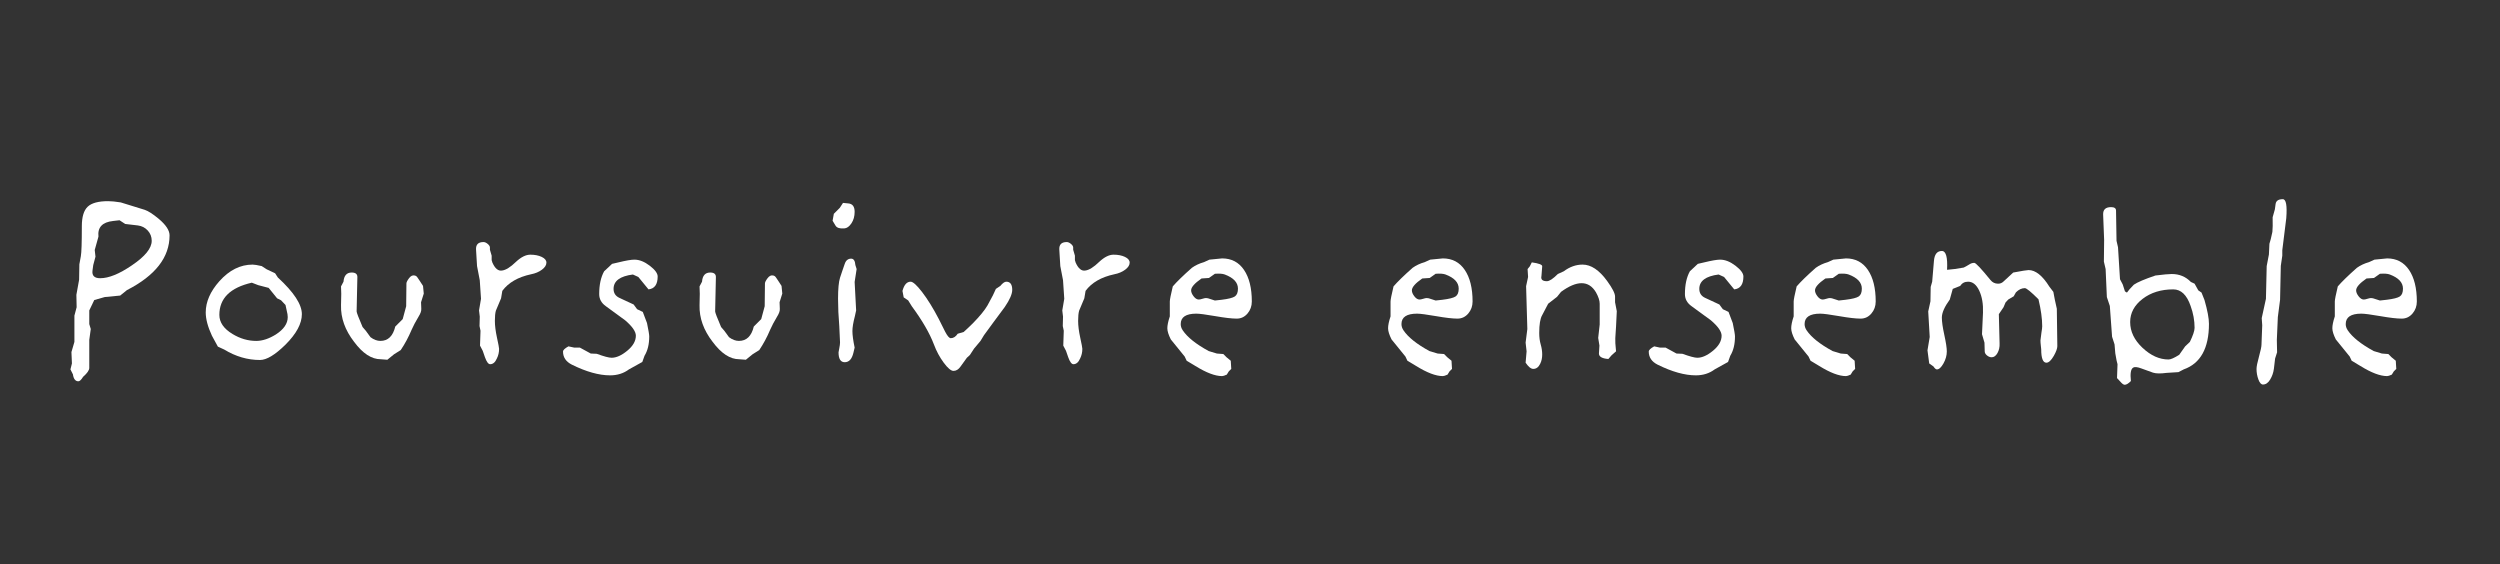<?xml version="1.0" encoding="utf-8"?>
<!-- Generator: Adobe Illustrator 16.0.0, SVG Export Plug-In . SVG Version: 6.00 Build 0)  -->
<!DOCTYPE svg PUBLIC "-//W3C//DTD SVG 1.1//EN" "http://www.w3.org/Graphics/SVG/1.1/DTD/svg11.dtd">
<svg version="1.1" id="Calque_1" xmlns="http://www.w3.org/2000/svg" xmlns:xlink="http://www.w3.org/1999/xlink" x="0px" y="0px"
	 width="841.89px" height="190px" viewBox="0 178.14 841.89 190" enable-background="new 0 178.14 841.89 190" xml:space="preserve"
	>
<rect x="0" y="178.14" width="841.89" height="190" fill="#333333" stroke="none"/>
<g>
	<path fill="#FFFFFF" d="M57.101,257.398c0,7.401-4.788,13.546-14.359,18.443l-2.268,1.833l-5.202,0.503l-3.527,1.001l-1.681,3.504
		v4.591l0.502,1.666l-0.502,3.671v4.508v4.922c0,0.777-0.696,1.779-2.084,3.002c-0.615,1.002-1.141,1.504-1.586,1.504
		c-1.001,0-1.616-0.781-1.836-2.338l-0.836-1.668l0.502-2.004l-0.166-3.835l1.001-3.423v-8.844l0.75-2.838l-0.085-4.169l0.92-5.093
		l0.082-5.171c0.112-0.502,0.278-1.419,0.502-2.754c0.221-1.167,0.333-4.531,0.333-10.097c0-3.113,0.652-5.3,1.96-6.549
		c1.307-1.252,3.601-1.878,6.884-1.878c1.114,0,2.53,0.139,4.255,0.418l8.094,2.502c1.167,0.39,2.726,1.393,4.672,3.005
		C55.875,253.867,57.101,255.731,57.101,257.398z M51.091,259.234c0-1.334-0.445-2.489-1.334-3.462
		c-0.889-0.972-2.003-1.545-3.337-1.711l-4.254-0.499l-1.922-1.253l-2.169,0.251c-3.617,0.39-5.256,2.142-4.92,5.256l-1.253,4.505
		l0.251,2.254l-0.754,2.835l-0.248,1.837c-0.224,1.725,0.639,2.586,2.587,2.586c2.889,0,6.451-1.446,10.678-4.339
		C48.867,264.49,51.091,261.737,51.091,259.234z"/>
	<path fill="#FFFFFF" d="M101.655,283.935c0,3.167-1.836,6.589-5.507,10.259c-3.507,3.45-6.372,5.175-8.597,5.175
		c-4.169,0-8.175-1.166-12.016-3.503l-2.169-1.001l-2-3.67c-1.392-3.005-2.088-5.619-2.088-7.847c0-3.558,1.531-7.062,4.591-10.511
		c3.337-3.728,7.062-5.592,11.18-5.592c0.611,0,1.639,0.167,3.086,0.502l1.671,1.083l2.834,1.334l0.92,1.418
		C98.956,276.537,101.655,280.651,101.655,283.935z M96.813,283.935l-0.666-3.09l-1.504-1.585l-1.334-0.665l-2.835-3.508
		l-3.507-0.917l-2.17-0.835c-7.286,1.67-10.929,5.286-10.929,10.848c0,2.505,1.474,4.645,4.421,6.427
		c2.56,1.555,5.228,2.336,8.013,2.336c2.057,0,4.254-0.724,6.589-2.169c2.672-1.725,4.006-3.674,4.006-5.843
		C96.898,284.6,96.868,284.268,96.813,283.935z"/>
	<path fill="#FFFFFF" d="M142.706,277.008l-0.917,2.92l0.082,2.17c0.058,0.723-0.248,1.612-0.917,2.668
		c-1.002,1.67-1.779,3.143-2.336,4.424c-1.055,2.502-2.281,4.784-3.67,6.841l-2.254,1.419l-2.25,1.836
		c-1.171-0.111-1.921-0.17-2.254-0.17c-3.06,0-6.037-1.946-8.93-5.84c-3.059-3.948-4.532-8.063-4.42-12.348l0.081-3.839
		l-0.081-2.503l0.835-1.585c0.167-2.058,1.083-3.087,2.753-3.087c1.276,0,1.918,0.5,1.918,1.5l-0.251,11.599
		c0,0.39,0.668,2.142,2.002,5.255l1.084,1.253l1.585,2.169c1.114,0.834,2.224,1.253,3.338,1.253c2.56,0,4.227-1.613,5.007-4.842
		l2.503-2.502l1.167-4.339l0.085-7.677c0-0.386,0.292-0.971,0.875-1.752c0.584-0.777,1.209-1.083,1.877-0.917
		c0.388,0.055,0.71,0.279,0.961,0.665c0.248,0.391,0.513,0.781,0.792,1.169c0.277,0.39,0.638,0.947,1.083,1.67L142.706,277.008z"/>
	<path fill="#FFFFFF" d="M184.008,266.578c0,0.833-0.499,1.627-1.5,2.377s-2.227,1.267-3.674,1.545
		c-4.393,0.947-7.618,2.808-9.676,5.588l-0.418,2.506l-1.752,4.169c-0.223,0.781-0.336,1.922-0.336,3.422
		c0,1.613,0.238,3.504,0.709,5.673c0.472,2.169,0.71,3.422,0.71,3.755c0,1.167-0.25,2.254-0.751,3.255
		c-0.555,1.281-1.306,1.92-2.253,1.92c-0.611,0-1.195-0.779-1.752-2.336l-0.75-2.169l-0.917-1.752l0.167-5.008l-0.333-1.586
		l0.082-3.171l-0.248-2.084l0.665-3.921l-0.417-6.257l-0.917-4.757l-0.334-5.507c-0.111-1.725,0.72-2.587,2.503-2.587
		c0.444,0,0.917,0.207,1.419,0.625c0.499,0.418,0.75,0.822,0.75,1.212v0.75l0.583,2.003v1.5l0.252,0.835
		c0.889,2.004,1.972,2.894,3.252,2.669c1.279-0.167,2.838-1.138,4.672-2.92c1.725-1.613,3.337-2.42,4.841-2.42
		c1.501,0,2.781,0.251,3.836,0.75C183.479,265.16,184.008,265.798,184.008,266.578z"/>
	<path fill="#FFFFFF" d="M221.474,271.25c0,2.669-1.032,4.118-3.089,4.339l-3.419-4.174l-1.836-0.834
		c-4.339,0.557-6.508,2.169-6.508,4.841c0,1.388,0.638,2.39,1.917,3.004l4.841,2.251l1.168,1.586l1.917,0.917l1.42,3.754
		c0.499,2.394,0.75,3.895,0.75,4.506c0,2.617-0.529,4.787-1.585,6.507l-0.75,2.089l-4.506,2.502
		c-1.783,1.334-3.894,2.002-6.341,2.002c-3.729,0-8.01-1.197-12.852-3.588c-2-1.002-3.001-2.477-3.001-4.424
		c0-0.5,0.611-1.083,1.833-1.752l1.922,0.418h1.918l3.67,2.002l2.002,0.085c2.448,0.89,4.116,1.335,5.008,1.335
		c1.613,0,3.378-0.794,5.297-2.381c1.918-1.583,2.879-3.267,2.879-5.045c0-1.393-1.195-3.118-3.588-5.174
		c-2.17-1.559-4.339-3.145-6.508-4.757c-1.501-1.056-2.251-2.42-2.251-4.088c0-3.117,0.552-5.673,1.667-7.676l2.671-2.502
		l2.17-0.502c2.501-0.611,4.28-0.917,5.339-0.917c1.667,0,3.392,0.682,5.172,2.044C220.582,268.985,221.474,270.194,221.474,271.25z
		"/>
	<path fill="#FFFFFF" d="M263.442,277.008l-0.917,2.92l0.082,2.17c0.058,0.723-0.248,1.612-0.917,2.668
		c-1,1.67-1.778,3.143-2.335,4.424c-1.055,2.502-2.282,4.784-3.67,6.841l-2.255,1.419l-2.251,1.836
		c-1.171-0.111-1.921-0.17-2.254-0.17c-3.058,0-6.036-1.946-8.93-5.84c-3.059-3.948-4.531-8.063-4.42-12.348l0.082-3.839
		l-0.082-2.503l0.835-1.585c0.167-2.058,1.083-3.087,2.753-3.087c1.276,0,1.918,0.5,1.918,1.5l-0.251,11.599
		c0,0.39,0.669,2.142,2.002,5.255l1.083,1.253l1.586,2.169c1.113,0.834,2.224,1.253,3.337,1.253c2.56,0,4.227-1.613,5.007-4.842
		l2.502-2.502l1.168-4.339l0.085-7.677c0-0.386,0.292-0.971,0.876-1.752c0.583-0.777,1.208-1.083,1.877-0.917
		c0.388,0.055,0.709,0.279,0.961,0.665c0.248,0.391,0.513,0.781,0.791,1.169c0.279,0.39,0.639,0.947,1.083,1.67L263.442,277.008z"/>
	<path fill="#FFFFFF" d="M287.806,249.474c0,1.5-0.359,2.793-1.083,3.877c-0.723,1.086-1.531,1.657-2.421,1.711
		c-1.5,0.112-2.474-0.193-2.919-0.917l-1.002-1.67l0.418-2.335l2.003-2.003l1.083-1.667l1.751,0.167
		C287.083,246.747,287.806,247.691,287.806,249.474z M288.475,268.748l-0.669,4.339l0.503,9.595l-0.417,1.918
		c-0.557,2.116-0.835,3.782-0.835,5.008c0,1.334,0.251,3.198,0.75,5.589l-0.417,1.752c-0.499,2.115-1.473,3.169-2.919,3.169
		c-1.393,0-2.085-1.109-2.085-3.336c0-0.108,0.083-0.571,0.252-1.375c0.166-0.808,0.248-1.46,0.248-1.962l-0.248-5.422
		c-0.282-3.337-0.418-6.427-0.418-9.262c0-3.337,0.221-5.701,0.666-7.093l0.75-2.254l0.835-2.417
		c0.391-1.167,1.114-1.756,2.169-1.756c0.835,0,1.307,0.728,1.418,2.17L288.475,268.748z"/>
	<path fill="#FFFFFF" d="M340.875,275.756c0,1.392-0.835,3.31-2.505,5.758c-1.28,1.725-2.557,3.449-3.837,5.174l-3.171,4.335
		l-1.168,1.922l-2.169,2.587l-1.419,2.17l-1.002,0.917l-2.169,3.004c-0.666,0.945-1.446,1.418-2.336,1.418
		c-0.835,0-1.931-0.922-3.296-2.768c-1.361-1.848-2.461-3.888-3.293-6.126c-1.45-3.802-3.921-8.083-7.428-12.838l-1.25-2.013
		l-1.504-1.008l-0.414-2.183c0.553-2.068,1.47-3.103,2.753-3.103c0.778,0,2.058,1.151,3.837,3.453
		c1.89,2.469,3.782,5.527,5.673,9.174c0.669,1.402,1.378,2.821,2.128,4.25c0.75,1.434,1.375,2.146,1.877,2.146
		c0.889,0,1.667-0.499,2.336-1.501l2.003-0.583c1.11-1.002,2.169-2.003,3.171-3.005c2.277-2.335,3.89-4.308,4.838-5.924
		c0.501-0.89,1.113-2.031,1.837-3.419l1-2.169l1.501-1.002c0.777-0.947,1.446-1.419,2.003-1.419
		C340.207,273.002,340.875,273.919,340.875,275.756z"/>
	<path fill="#FFFFFF" d="M380.423,266.578c0,0.833-0.5,1.627-1.501,2.377c-1,0.75-2.226,1.267-3.673,1.545
		c-4.393,0.947-7.619,2.808-9.676,5.588l-0.418,2.506l-1.751,4.169c-0.224,0.781-0.337,1.922-0.337,3.422
		c0,1.613,0.238,3.504,0.71,5.673c0.471,2.169,0.709,3.422,0.709,3.755c0,1.167-0.25,2.254-0.75,3.255
		c-0.556,1.281-1.307,1.92-2.254,1.92c-0.611,0-1.195-0.779-1.752-2.336l-0.75-2.169l-0.917-1.752l0.167-5.008l-0.333-1.586
		l0.082-3.171l-0.249-2.084l0.667-3.921l-0.418-6.257l-0.916-4.757l-0.334-5.507c-0.111-1.725,0.72-2.587,2.503-2.587
		c0.445,0,0.916,0.207,1.418,0.625c0.5,0.418,0.75,0.822,0.75,1.212v0.75l0.584,2.003v1.5l0.252,0.835
		c0.889,2.004,1.972,2.894,3.25,2.669c1.281-0.167,2.84-1.138,4.674-2.92c1.724-1.613,3.337-2.42,4.841-2.42
		c1.5,0,2.78,0.251,3.836,0.75C379.893,265.16,380.423,265.798,380.423,266.578z"/>
	<path fill="#FFFFFF" d="M421.558,279.677c0,1.559-0.487,2.906-1.458,4.047c-0.975,1.141-2.183,1.712-3.63,1.712
		c-1.614,0-4.02-0.279-7.219-0.836c-3.198-0.553-5.326-0.835-6.383-0.835c-3.504,0-5.255,1.168-5.255,3.508
		c0,0.723,0.22,1.415,0.665,2.084c1.559,2.336,4.478,4.671,8.763,7.008l2.753,0.834l2.17,0.167l1.083,1.086l1.419,1.168l0.167,2.754
		l-0.835,0.834l-0.667,1.084c-0.723,0.332-1.251,0.502-1.584,0.502c-2.337,0-5.342-1.141-9.012-3.422l-2.92-1.752l-0.668-1.418
		l-4.671-5.76c-0.781-1.555-1.168-2.808-1.168-3.755c0-1.002,0.274-2.336,0.833-4.002v-5.008c0-0.611,0.335-2.309,1-5.09
		c1.28-1.5,3.422-3.588,6.427-6.257c1.167-0.835,2.529-1.473,4.088-1.918l1.837-0.835l4.254-0.417c3.17,0,5.632,1.293,7.384,3.88
		C420.683,271.627,421.558,275.172,421.558,279.677z M416.888,275.338c0-2.057-1.477-3.643-4.424-4.756
		c-0.724-0.276-1.833-0.36-3.337-0.248l-2.004,1.415l-2.501,0.17c-2.337,1.612-3.505,2.947-3.505,4.002
		c0,0.615,0.28,1.28,0.836,2.003c0.553,0.724,1.137,1.087,1.751,1.087c0.279,0,0.679-0.084,1.208-0.251
		c0.53-0.166,0.93-0.252,1.211-0.252c0.223,0,0.442,0.031,0.667,0.086l2.336,0.75l2.253-0.251c2.278-0.279,3.768-0.652,4.466-1.127
		C416.537,277.494,416.888,276.618,416.888,275.338z"/>
	<path fill="#FFFFFF" d="M495.9,279.677c0,1.559-0.488,2.906-1.459,4.047c-0.977,1.141-2.186,1.712-3.631,1.712
		c-1.611,0-4.02-0.279-7.221-0.836c-3.195-0.553-5.324-0.835-6.381-0.835c-3.504,0-5.256,1.168-5.256,3.508
		c0,0.723,0.221,1.415,0.664,2.084c1.561,2.336,4.479,4.671,8.766,7.008l2.752,0.834l2.168,0.167l1.084,1.086l1.42,1.168
		l0.166,2.754l-0.836,0.834l-0.664,1.084c-0.725,0.332-1.252,0.502-1.586,0.502c-2.336,0-5.34-1.141-9.01-3.422l-2.92-1.752
		l-0.67-1.418l-4.672-5.76c-0.781-1.555-1.168-2.808-1.168-3.755c0-1.002,0.273-2.336,0.832-4.002v-5.008
		c0-0.611,0.336-2.309,1.002-5.09c1.279-1.5,3.422-3.588,6.428-6.257c1.168-0.835,2.529-1.473,4.088-1.918l1.836-0.835l4.254-0.417
		c3.17,0,5.633,1.293,7.385,3.88C495.023,271.627,495.9,275.172,495.9,279.677z M491.228,275.338c0-2.057-1.477-3.643-4.424-4.756
		c-0.723-0.276-1.834-0.36-3.338-0.248l-2.004,1.415l-2.502,0.17c-2.334,1.612-3.502,2.947-3.502,4.002
		c0,0.615,0.277,1.28,0.834,2.003c0.553,0.724,1.137,1.087,1.752,1.087c0.277,0,0.678-0.084,1.209-0.251
		c0.529-0.166,0.93-0.252,1.209-0.252c0.225,0,0.445,0.031,0.668,0.086l2.336,0.75l2.254-0.251c2.279-0.279,3.77-0.652,4.467-1.127
		C490.88,277.494,491.228,276.618,491.228,275.338z"/>
	<path fill="#FFFFFF" d="M544.464,282.933l-0.25,5.171l-0.252,3.921c-0.055,0.835,0.027,2.309,0.252,4.424l-1.502,1.334
		l-1.086,1.251c-2.17-0.166-3.227-0.809-3.172-1.917l0.166-2.587l-0.416-2.587l0.502-4.505v-7.01c0-1.057-0.418-2.337-1.254-3.838
		c-1.221-2.056-2.836-3.085-4.838-3.085c-1.949,0-4.258,0.971-6.926,2.919l-1.336,1.667l-3.004,2.337
		c-0.391,0.78-1.057,2.061-2.004,3.839c-0.666,1.114-1,3.116-1,6.005c0,1.451,0.17,2.741,0.502,3.882
		c0.332,1.14,0.498,2.267,0.498,3.377c0,1.167-0.221,2.201-0.666,3.089c-0.555,1.168-1.336,1.752-2.334,1.752
		c-0.781,0-1.643-0.695-2.586-2.088l0.33-3.835l-0.33-2.92l0.582-4.59l-0.416-14.436l0.664-3.087l-0.166-2.668l0.75-0.92l0.67-1.334
		c2.389,0.333,3.557,0.781,3.502,1.334l-0.248,3.256c-0.279,1.168,0.334,1.752,1.836,1.752c0.834,0,2.057-0.805,3.672-2.42l2-0.917
		c2.004-1.501,4.119-2.254,6.344-2.254c2.836,0,5.592,1.837,8.258,5.507c1.781,2.448,2.674,4.203,2.674,5.259v1.918L544.464,282.933
		z"/>
	<path fill="#FFFFFF" d="M587.101,271.25c0,2.669-1.031,4.118-3.09,4.339l-3.418-4.174l-1.838-0.834
		c-4.34,0.557-6.508,2.169-6.508,4.841c0,1.388,0.639,2.39,1.916,3.004l4.844,2.251l1.166,1.586l1.92,0.917l1.418,3.754
		c0.5,2.394,0.752,3.895,0.752,4.506c0,2.617-0.529,4.787-1.586,6.507l-0.75,2.089l-4.506,2.502
		c-1.783,1.334-3.895,2.002-6.342,2.002c-3.729,0-8.01-1.197-12.852-3.588c-1.998-1.002-3-2.477-3-4.424
		c0-0.5,0.609-1.083,1.834-1.752l1.92,0.418h1.918l3.67,2.002l2.004,0.085c2.447,0.89,4.115,1.335,5.008,1.335
		c1.613,0,3.379-0.794,5.297-2.381c1.918-1.583,2.881-3.267,2.881-5.045c0-1.393-1.195-3.118-3.592-5.174
		c-2.168-1.559-4.338-3.145-6.506-4.757c-1.502-1.056-2.252-2.42-2.252-4.088c0-3.117,0.553-5.673,1.666-7.676l2.672-2.502
		l2.17-0.502c2.502-0.611,4.281-0.917,5.34-0.917c1.668,0,3.395,0.682,5.172,2.044C586.208,268.985,587.101,270.194,587.101,271.25z
		"/>
	<path fill="#FFFFFF" d="M631.654,279.677c0,1.559-0.486,2.906-1.459,4.047s-2.184,1.712-3.629,1.712
		c-1.611,0-4.02-0.279-7.219-0.836c-3.197-0.553-5.326-0.835-6.381-0.835c-3.506,0-5.258,1.168-5.258,3.508
		c0,0.723,0.221,1.415,0.666,2.084c1.559,2.336,4.479,4.671,8.764,7.008l2.752,0.834l2.17,0.167l1.084,1.086l1.418,1.168
		l0.166,2.754l-0.836,0.834l-0.664,1.084c-0.723,0.332-1.254,0.502-1.586,0.502c-2.336,0-5.34-1.141-9.01-3.422l-2.92-1.752
		l-0.67-1.418l-4.672-5.76c-0.781-1.555-1.168-2.808-1.168-3.755c0-1.002,0.273-2.336,0.832-4.002v-5.008
		c0-0.611,0.336-2.309,1.002-5.09c1.279-1.5,3.422-3.588,6.428-6.257c1.168-0.835,2.527-1.473,4.088-1.918l1.836-0.835l4.254-0.417
		c3.172,0,5.633,1.293,7.387,3.88C630.779,271.627,631.654,275.172,631.654,279.677z M626.984,275.338
		c0-2.057-1.479-3.643-4.424-4.756c-0.723-0.276-1.834-0.36-3.338-0.248l-2.004,1.415l-2.502,0.17
		c-2.338,1.612-3.504,2.947-3.504,4.002c0,0.615,0.279,1.28,0.836,2.003c0.553,0.724,1.135,1.087,1.752,1.087
		c0.277,0,0.678-0.084,1.209-0.251c0.527-0.166,0.93-0.252,1.209-0.252c0.225,0,0.443,0.031,0.668,0.086l2.336,0.75l2.254-0.251
		c2.279-0.279,3.77-0.652,4.467-1.127C626.636,277.494,626.984,276.618,626.984,275.338z"/>
	<path fill="#FFFFFF" d="M692.818,294.698c0,0.776-0.393,1.863-1.168,3.251c-0.895,1.56-1.729,2.335-2.508,2.335
		c-1.166,0-1.752-1.5-1.752-4.505c0-0.108-0.039-0.513-0.125-1.208c-0.082-0.696-0.127-1.294-0.127-1.792
		c0.061-0.503,0.17-1.392,0.336-2.673c0.168-0.943,0.254-1.64,0.254-2.084c0-2.56-0.42-5.592-1.254-9.095
		c-2.504-2.503-4.033-3.755-4.59-3.755c-1.057,0-2.059,0.471-3.006,1.418l-0.75,1.334l-1.834,1.087l-0.92,0.998l-0.666,1.585
		l-1.584,2.34l0.246,9.842c0.059,1.226-0.18,2.312-0.707,3.256c-0.527,0.947-1.182,1.419-1.961,1.419
		c-0.557,0-1.082-0.211-1.586-0.628c-0.498-0.415-0.75-0.876-0.75-1.375l-0.084-2.92l-0.832-2.838l0.334-7.259
		c0.105-2.893-0.309-5.354-1.254-7.384c-0.949-2.031-2.197-3.045-3.758-3.045c-1.166,0-2.057,0.472-2.666,1.419l-2.504,1.002
		l-1.002,3.588c-1.781,2.448-2.67,4.478-2.67,6.092c0,1.333,0.277,3.279,0.834,5.839c0.559,2.56,0.836,4.393,0.836,5.507
		c0,1.392-0.379,2.752-1.129,4.086s-1.488,2.004-2.209,2.004c-0.336,0-0.723-0.334-1.168-1.002l-1.42-1.002l-0.584-4.419l0.75-4.505
		l-0.498-8.596l0.75-3.42l0.08-4.841l0.502-1.751l0.586-6.926c0.166-2.279,1.057-3.419,2.67-3.419c1.393,0,1.977,2.112,1.752,6.338
		c1.611-0.108,3.477-0.36,5.592-0.75c0.385-0.166,1.082-0.552,2.084-1.167c0.443-0.279,0.947-0.417,1.504-0.417
		c0.5,0,2.307,1.921,5.422,5.758c0.668,0.834,1.533,1.253,2.588,1.253c0.723,0,1.334-0.252,1.836-0.754l3.254-3.001
		c2.947-0.557,4.672-0.834,5.174-0.834c2.336,0,4.672,1.863,7.008,5.592l1.336,1.751l0.502,2.669l0.664,3.005L692.818,294.698z"/>
	<path fill="#FFFFFF" d="M743.88,287.187c0,8.234-2.84,13.35-8.512,15.354l-1.752,0.916l-4.008,0.252
		c-2.057,0.277-3.586,0.25-4.586-0.086l-3.922-1.416c-1.338-0.502-2.256-0.584-2.754-0.25c-0.779,0.445-1.031,1.945-0.754,4.506
		c-0.832,0.834-1.527,1.252-2.084,1.252c-0.391,0-0.889-0.363-1.502-1.086l-1.086-1.17l0.168-4.67
		c-0.168-0.445-0.418-1.67-0.75-3.67l-0.252-3.005l-0.834-2.587l-0.752-10.345l-1.002-3.005l-0.414-9.429l-0.584-2.505l0.082-7.34
		l-0.334-8.512c-0.057-1.67,0.836-2.502,2.67-2.502c1.113,0,1.67,0.39,1.67,1.168l0.166,10.178l0.5,2.169l0.668,10.763l0.916,1.752
		l0.756,2.339l0.664,0.414c0.445-0.665,1.223-1.555,2.336-2.669c1.223-0.834,3.645-1.864,7.258-3.086
		c2.674-0.335,4.508-0.502,5.51-0.502c2.561,0,4.701,0.889,6.426,2.671l1.25,0.584l1.252,2.25l1.088,0.75l0.998,2.505
		C743.378,282.682,743.88,285.351,743.88,287.187z M739.039,288.521c0-2.447-0.445-4.892-1.334-7.34
		c-1.281-3.729-3.227-5.592-5.84-5.592c-4.119,0-7.568,1.073-10.35,3.21c-2.779,2.143-4.17,4.744-4.17,7.803
		c0,3.171,1.391,6.064,4.17,8.678s5.705,3.921,8.764,3.921c0.723,0,1.918-0.529,3.59-1.583l1.998-2.839l1.586-1.501
		C738.509,291.109,739.039,289.523,739.039,288.521z"/>
	<path fill="#FFFFFF" d="M769.912,251.644l-1.336,10.762v1.837l-0.498,3.418l-0.25,11.432l-0.752,5.84l-0.336,7.677l0.086,4.172
		l-0.67,2.088l-0.414,3.504c-0.17,1.279-0.584,2.475-1.254,3.588c-0.668,1.111-1.475,1.668-2.42,1.668
		c-0.611,0-1.129-0.572-1.543-1.711c-0.416-1.143-0.625-2.324-0.625-3.545c0-0.777,0.275-2.17,0.834-4.172
		c0.557-2.003,0.836-3.339,0.836-4.008l0.248-6.509l-0.168-2.417l1.42-6.508l0.252-11.014l0.748-3.921l0.168-3.588
		c0.277-0.778,0.609-2.116,1.002-4.007c0.109-1.001,0.139-2.642,0.084-4.922l0.75-2.669l0.252-1.837
		c0.166-1.057,0.971-1.586,2.418-1.586C769.857,245.216,770.248,247.358,769.912,251.644z"/>
	<path fill="#FFFFFF" d="M813.884,279.677c0,1.559-0.486,2.906-1.459,4.047c-0.975,1.141-2.182,1.712-3.629,1.712
		c-1.613,0-4.021-0.279-7.219-0.836c-3.199-0.553-5.326-0.835-6.383-0.835c-3.504,0-5.256,1.168-5.256,3.508
		c0,0.723,0.221,1.415,0.664,2.084c1.561,2.336,4.48,4.671,8.764,7.008l2.754,0.834l2.17,0.167l1.082,1.086l1.422,1.168l0.166,2.754
		l-0.836,0.834l-0.666,1.084c-0.723,0.332-1.252,0.502-1.586,0.502c-2.336,0-5.342-1.141-9.012-3.422l-2.918-1.752l-0.668-1.418
		l-4.674-5.76c-0.779-1.555-1.168-2.808-1.168-3.755c0-1.002,0.275-2.336,0.83-4.002v-5.008c0-0.611,0.338-2.309,1.002-5.09
		c1.281-1.5,3.424-3.588,6.43-6.257c1.166-0.835,2.529-1.473,4.086-1.918l1.838-0.835l4.254-0.417c3.17,0,5.633,1.293,7.385,3.88
		C813.009,271.627,813.884,275.172,813.884,279.677z M809.214,275.338c0-2.057-1.477-3.643-4.426-4.756
		c-0.723-0.276-1.832-0.36-3.336-0.248l-2.004,1.415l-2.502,0.17c-2.336,1.612-3.504,2.947-3.504,4.002
		c0,0.615,0.277,1.28,0.836,2.003c0.553,0.724,1.137,1.087,1.75,1.087c0.279,0,0.68-0.084,1.209-0.251
		c0.529-0.166,0.932-0.252,1.209-0.252c0.225,0,0.443,0.031,0.67,0.086l2.336,0.75l2.254-0.251c2.279-0.279,3.77-0.652,4.465-1.127
		C808.865,277.494,809.214,276.618,809.214,275.338z"/>
</g>
</svg>
